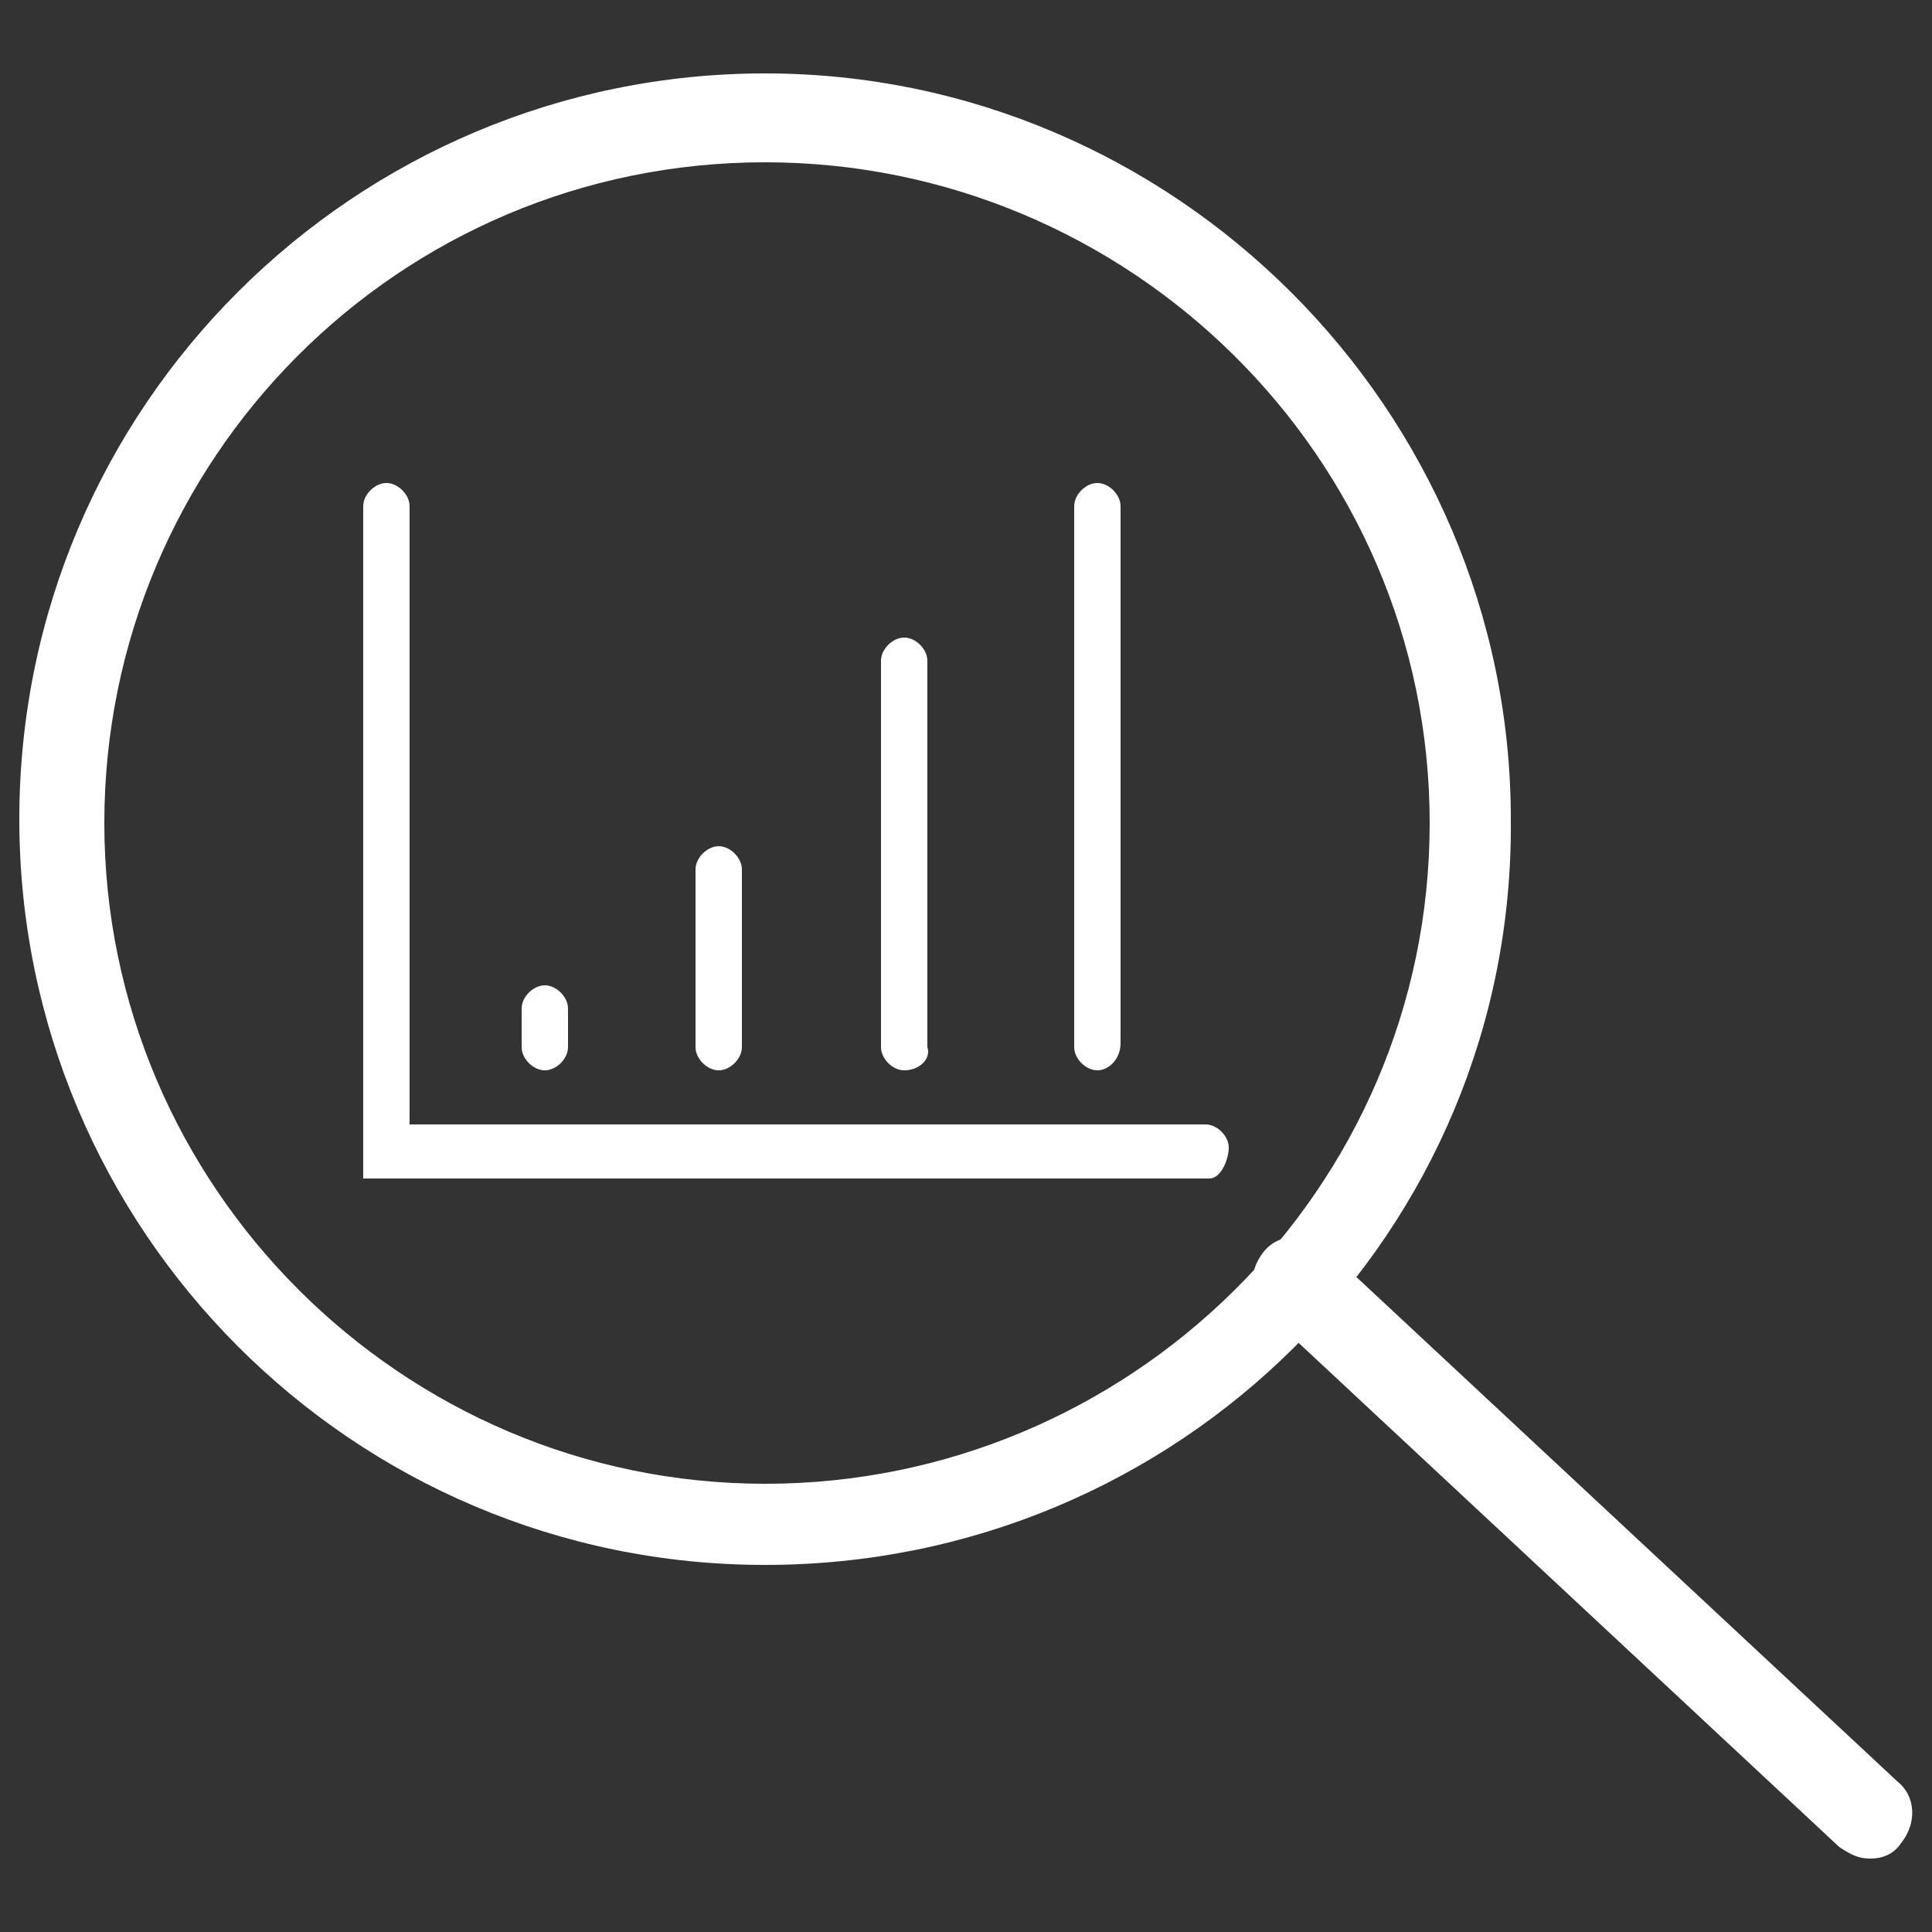 <?xml version="1.0" encoding="utf-8"?>
<!-- Generator: Adobe Illustrator 23.1.1, SVG Export Plug-In . SVG Version: 6.00 Build 0)  -->
<svg version="1.1" id="Layer_1" xmlns="http://www.w3.org/2000/svg" xmlns:xlink="http://www.w3.org/1999/xlink" x="0px" y="0px"
	 viewBox="0 0 50 50" style="enable-background:new 0 0 50 50;" xml:space="preserve">
<rect x="0" y="0" width="50" height="50" fill="#333333" stroke="none"/>
<style type="text/css">
	.st0{fill:#FFFFFF;}
</style>
<title>time-n-costAsset 38</title>
<g>
	<g id="Layer_1-2">
		<path class="st0" d="M31.3,30.5H9.4V13.1c0-0.3,0.3-0.6,0.6-0.6c0.3,0,0.6,0.3,0.6,0.6v16h20.6c0.3,0,0.6,0.3,0.6,0.6
			S31.6,30.5,31.3,30.5z"/>
		<path class="st0" d="M14.1,27.7c-0.3,0-0.6-0.3-0.6-0.6v-1c0-0.3,0.3-0.6,0.6-0.6c0.3,0,0.6,0.3,0.6,0.6v1
			C14.7,27.4,14.4,27.7,14.1,27.7z"/>
		<path class="st0" d="M18.6,27.7c-0.3,0-0.6-0.3-0.6-0.6v-4.6c0-0.3,0.3-0.6,0.6-0.6s0.6,0.3,0.6,0.6v4.6
			C19.2,27.4,18.9,27.7,18.6,27.7z"/>
		<path class="st0" d="M23.4,27.7c-0.3,0-0.6-0.3-0.6-0.6v-10c0-0.3,0.3-0.6,0.6-0.6s0.6,0.3,0.6,0.6v10
			C24.1,27.4,23.8,27.7,23.4,27.7z"/>
		<path class="st0" d="M28.4,27.7c-0.3,0-0.6-0.3-0.6-0.6V13.1c0-0.3,0.3-0.6,0.6-0.6s0.6,0.3,0.6,0.6V27
			C29,27.4,28.7,27.7,28.4,27.7z"/>
		<path class="st0" d="M19.8,40.5c-10.7,0-19.3-8.7-19.3-19.3c0-10.7,8.7-19.3,19.3-19.3s19.3,8.7,19.3,19.3
			C39.2,31.9,30.5,40.5,19.8,40.5z M19.8,4.2c-9.5,0-17.1,7.7-17.1,17.1s7.7,17.1,17.1,17.1S37,30.8,37,21.3S29.2,4.2,19.8,4.2z"/>
		<path class="st0" d="M48.4,48.1c-0.3,0-0.5-0.1-0.8-0.3L32.8,34c-0.5-0.4-0.5-1.1-0.1-1.6c0.4-0.5,1.1-0.5,1.6-0.1l14.8,13.8
			c0.5,0.4,0.5,1.1,0.1,1.6C49,48,48.7,48.1,48.4,48.1z"/>
	</g>
</g>
</svg>
